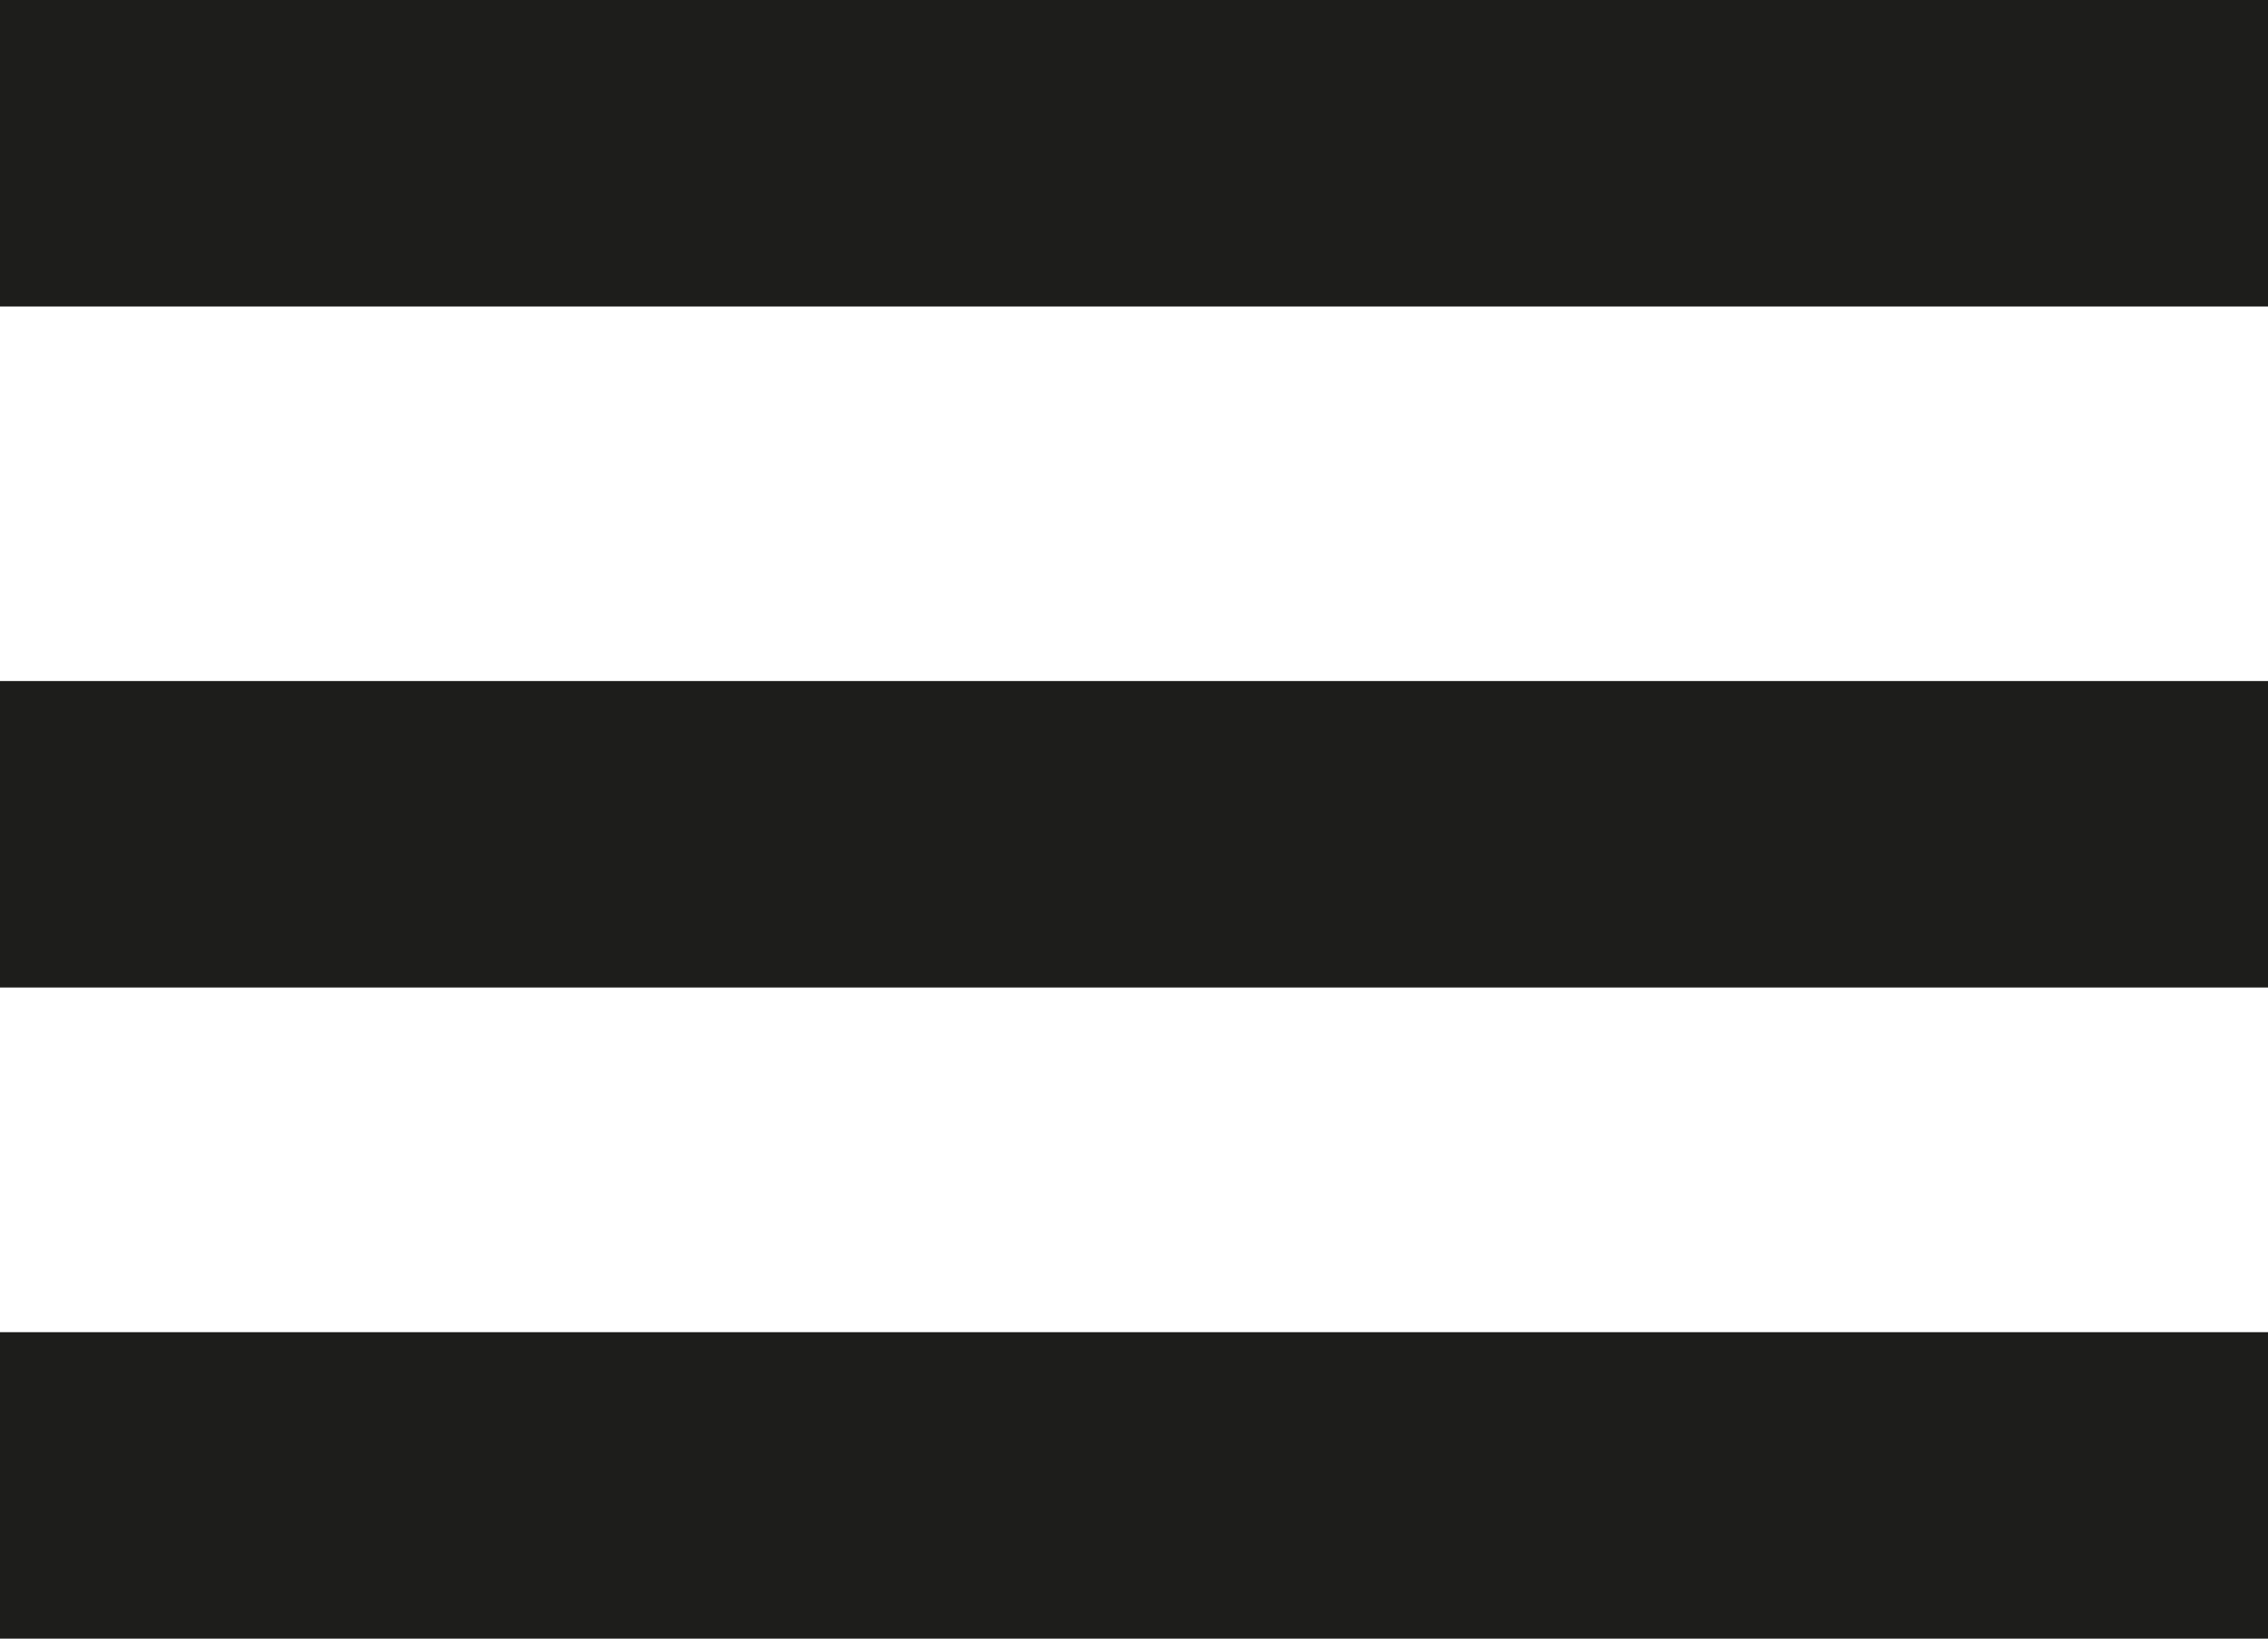 <svg xmlns="http://www.w3.org/2000/svg" viewBox="0 0 32.63 23.58"><g id="Layer_2" data-name="Layer 2"><g id="Layer_1-2" data-name="Layer 1"><rect y="19.17" width="32.63" height="4.41" style="fill:#1d1d1b"/><rect y="9.8" width="32.63" height="4.41" style="fill:#1d1d1b"/><rect width="32.63" height="4.41" style="fill:#1d1d1b"/></g></g></svg>